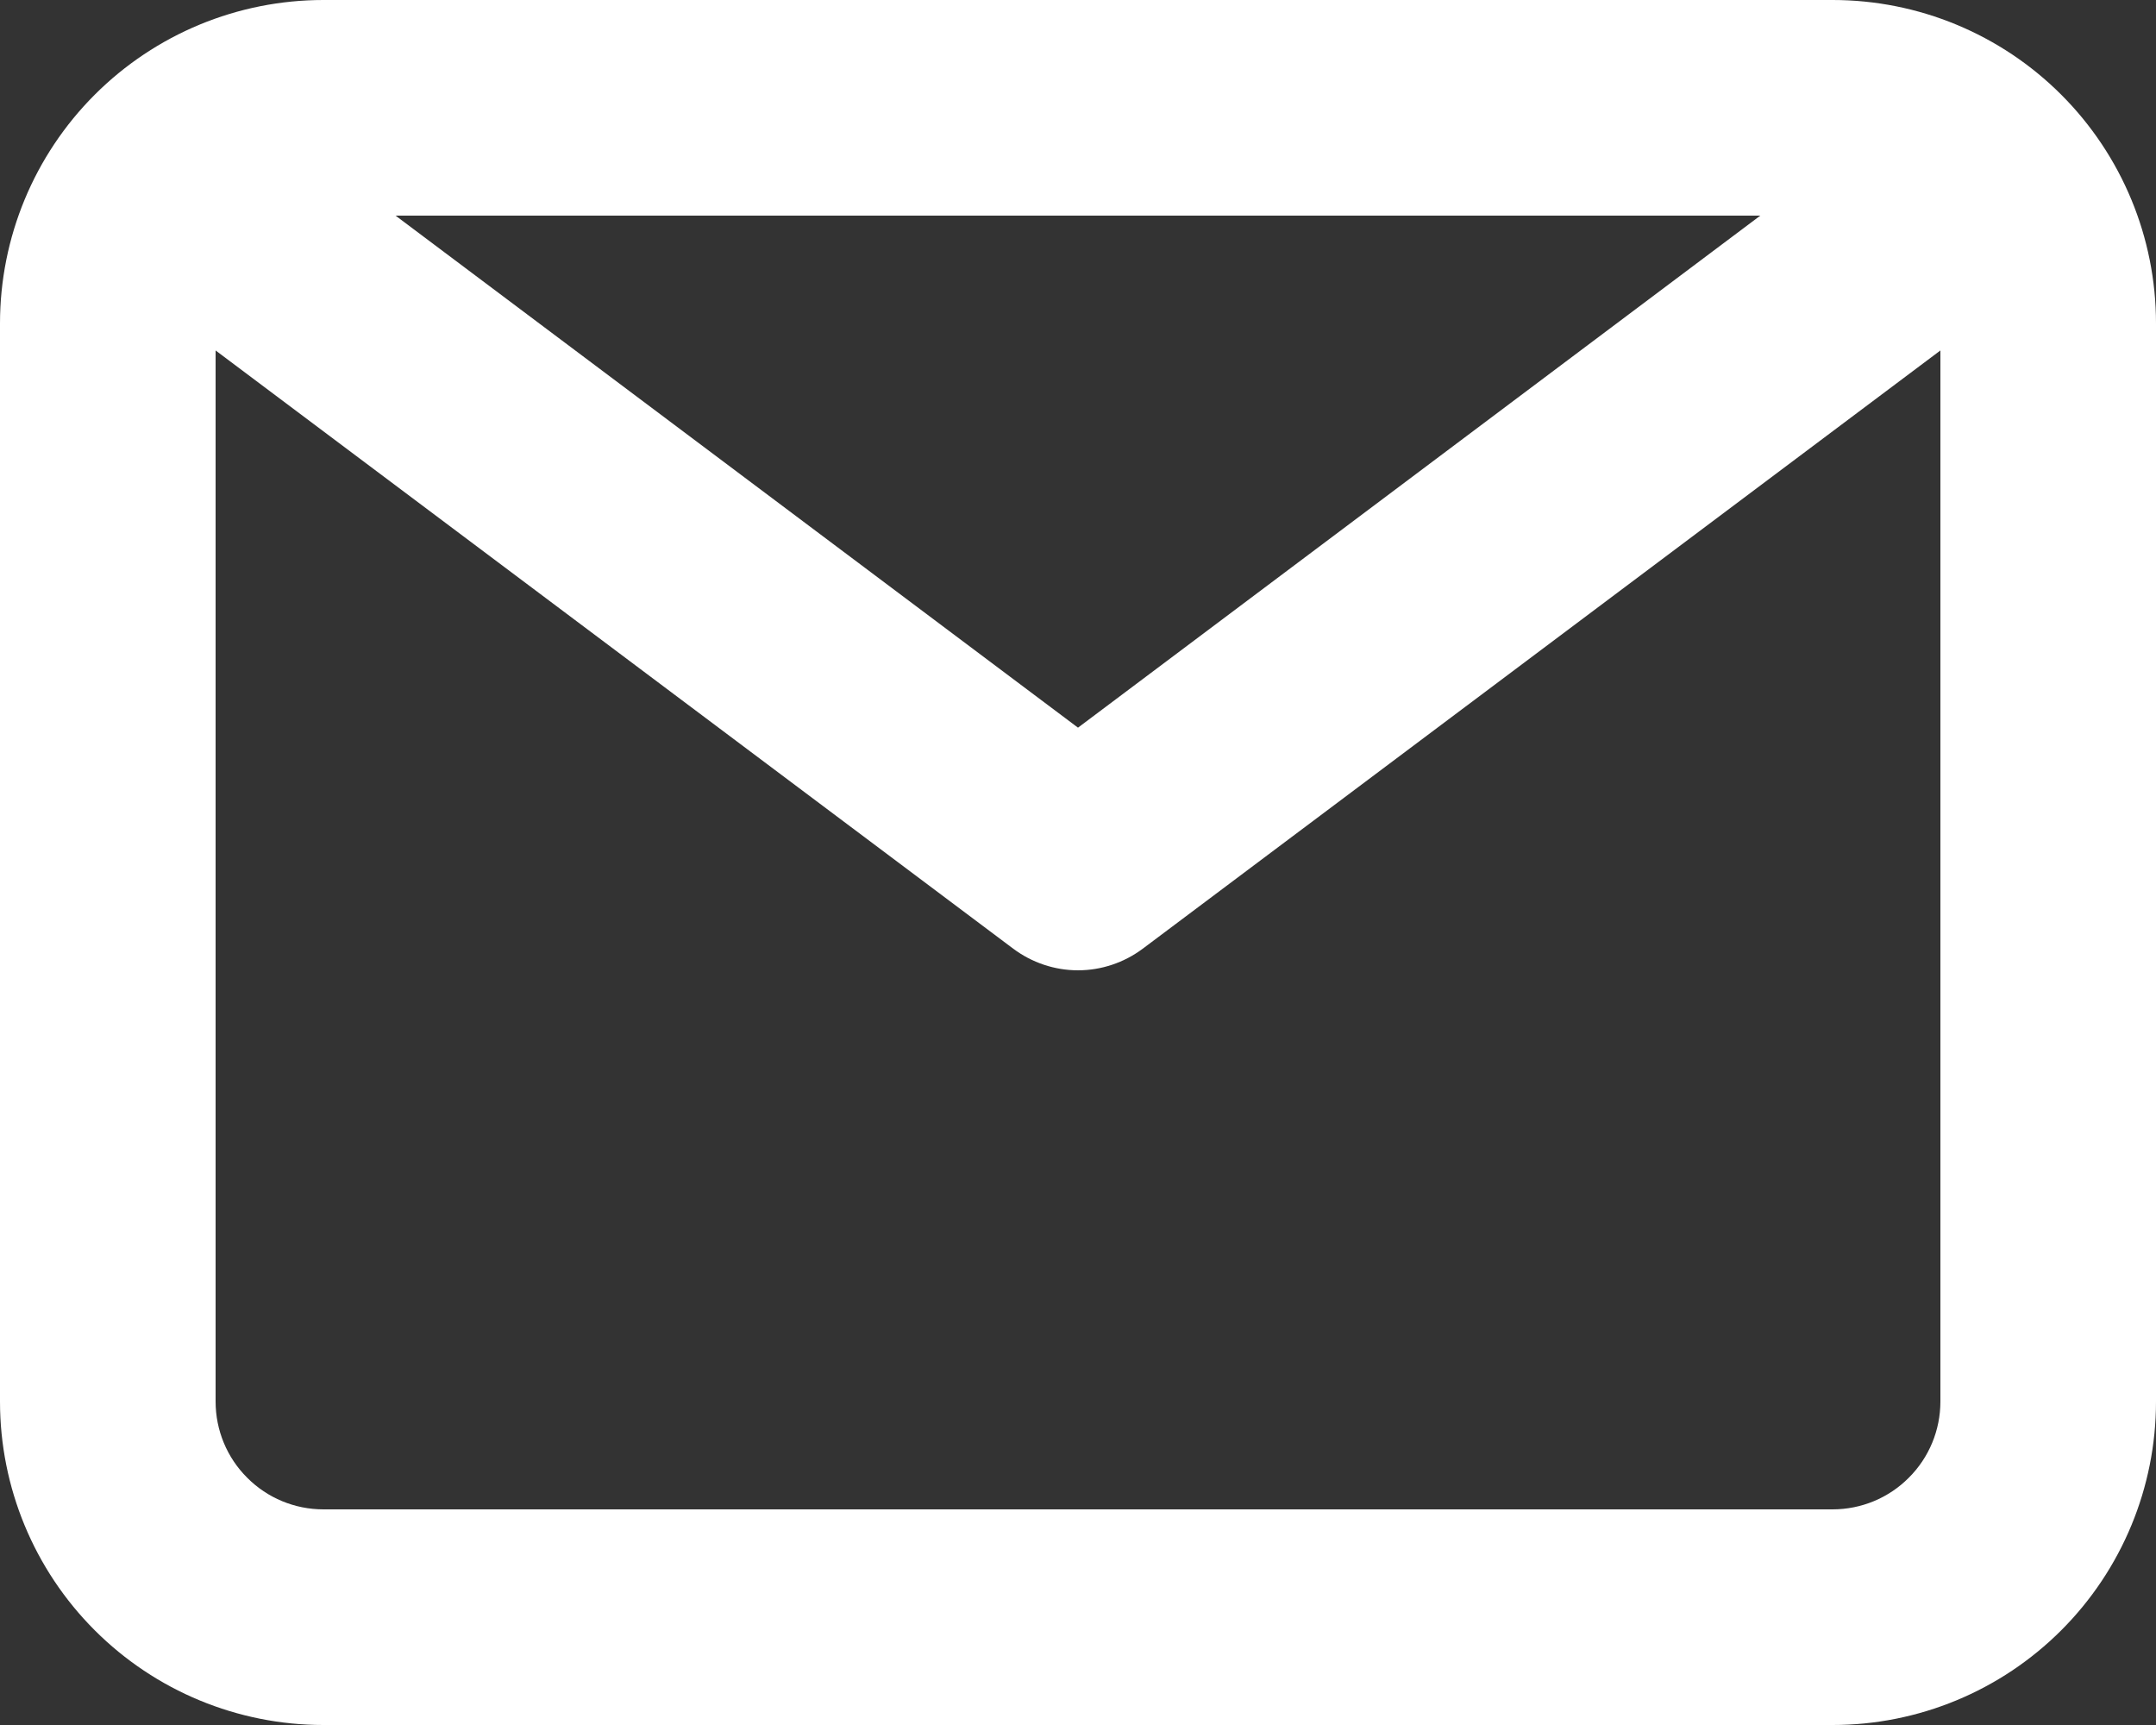 <svg width="15" height="12" viewBox="0 0 15 12" fill="none" xmlns="http://www.w3.org/2000/svg">
<rect x="0" y="0" width="15" height="12" fill="#333333" stroke="none"/>
<path d="M12.75 0H2.25C1.653 0 1.081 0.237 0.659 0.659C0.237 1.081 -0 1.653 -0 2.25V9.75C-0 10.347 0.237 10.919 0.659 11.341C1.081 11.763 1.653 12 2.25 12H12.75C13.347 12 13.919 11.763 14.341 11.341C14.763 10.919 15 10.347 15 9.75V2.25C15 1.653 14.763 1.081 14.341 0.659C13.919 0.237 13.347 0 12.75 0ZM12.247 1.5L7.5 5.062L2.752 1.5H12.247ZM12.75 10.5H2.25C2.051 10.5 1.86 10.421 1.72 10.28C1.579 10.14 1.5 9.949 1.5 9.75V2.438L7.05 6.6C7.18 6.697 7.338 6.75 7.5 6.75C7.662 6.75 7.82 6.697 7.95 6.6L13.5 2.438V9.75C13.5 9.949 13.421 10.14 13.28 10.28C13.14 10.421 12.949 10.5 12.75 10.5Z" fill="white"/>
</svg>
